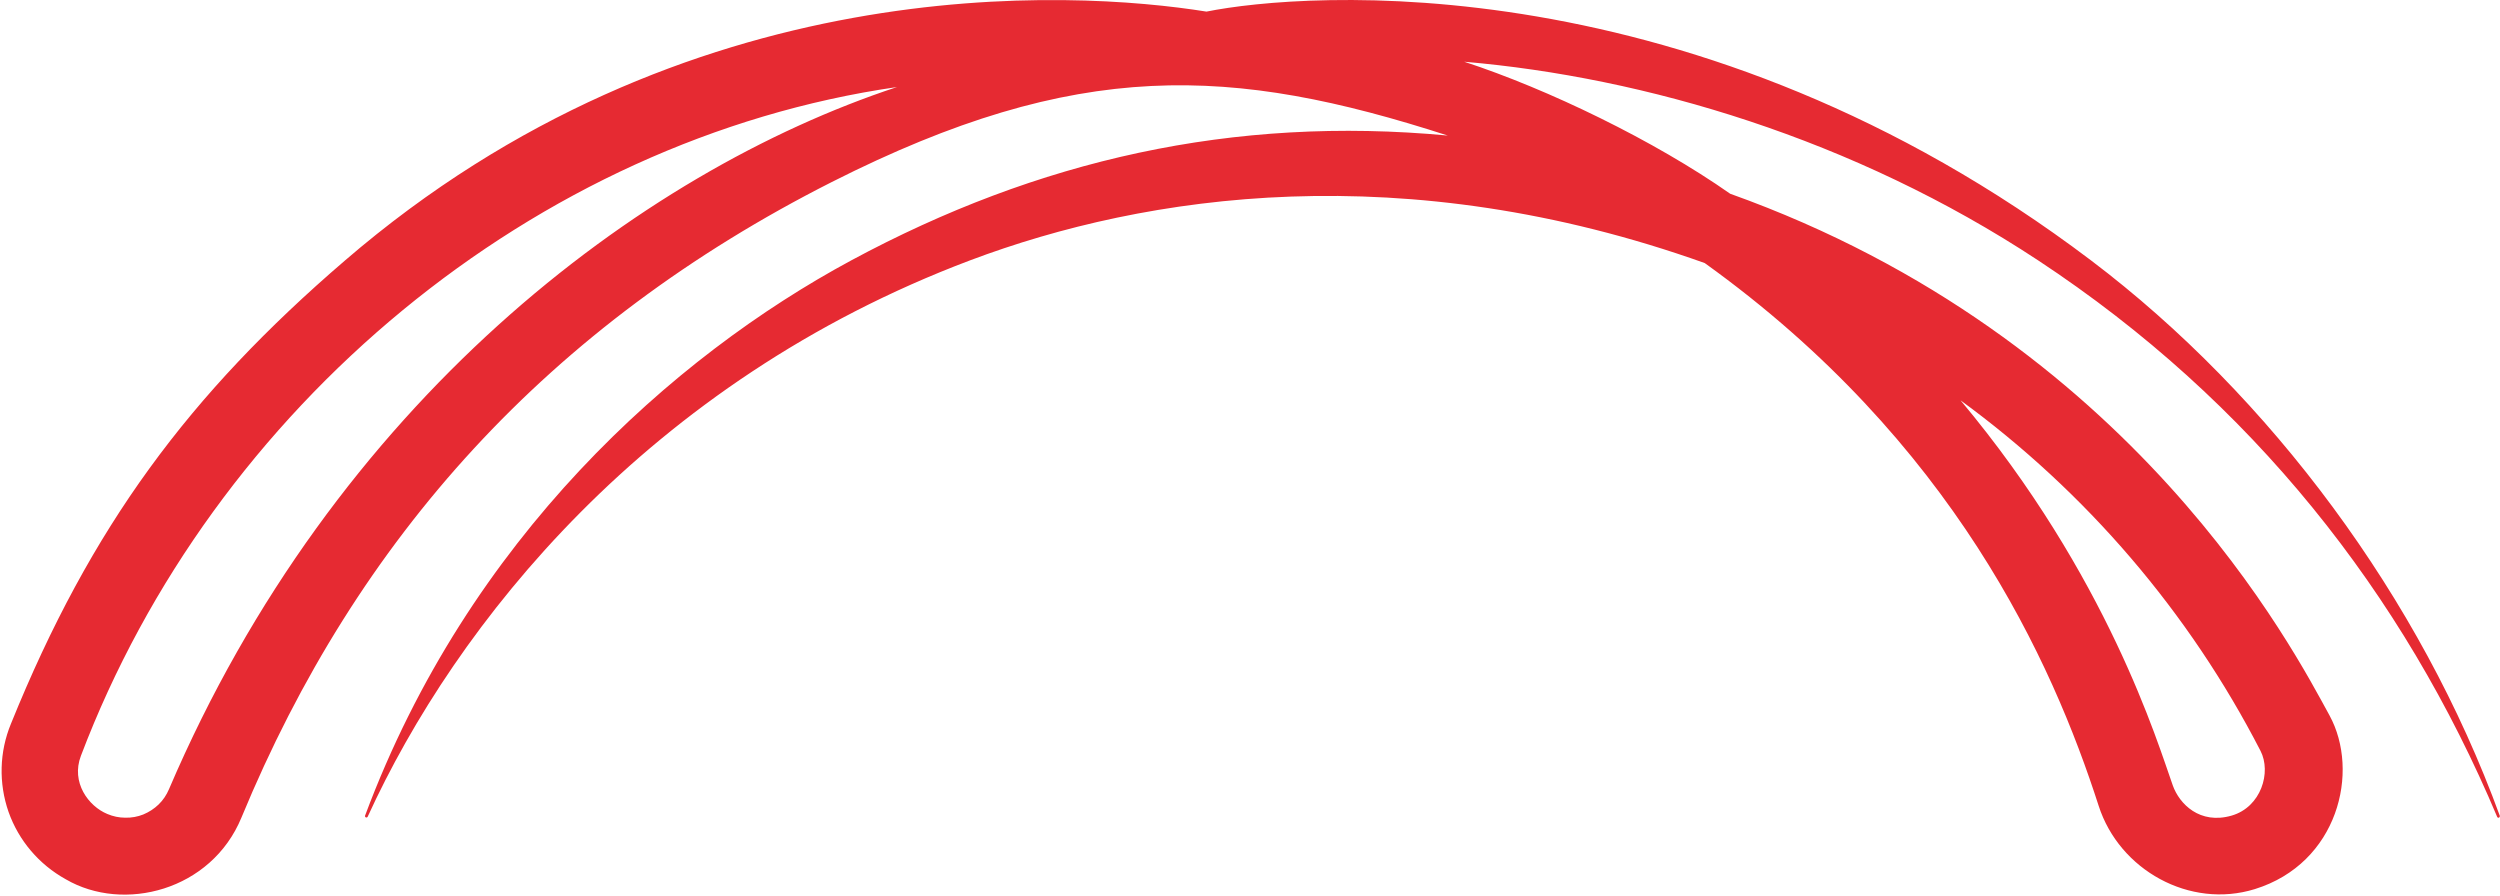 <svg version="1.2" xmlns="http://www.w3.org/2000/svg" viewBox="0 0 1551 556" width="1551" height="556"><style>.a{fill:#e62a32}</style><path class="a" d="m1297.2 161.5c-245.1-185.4-488.2-166.5-548.7-154.3-83.5-13.4-323.2-27.7-534.7 154.6-96.3 82.8-157.4 164.7-207 287.2-7.2 17.4-7.7 36.9-1.5 54.7 6.3 17.8 18.9 32.6 35.5 41.8 35.8 20.9 90.3 7.1 109-38.3 71.7-173.4 190.6-305.4 366.3-394.3 152.7-77.2 248.3-72 382.1-28.8-133.3-12.5-254.5 15.2-370 77.4-111 59.8-237.6 172.6-301.7 344.5q-0.1 0.3 0 0.6 0.1 0.4 0.5 0.5 0.3 0.2 0.6 0 0.4-0.1 0.5-0.4c54.5-119.2 173.3-269.6 373.8-345.2 109.4-41.2 269.3-64.8 455.7 1.7 154.3 110.8 215.6 247.3 244.4 336.7 12.8 39.9 56.6 64.2 96.9 51.7 51.6-16 65.4-72.9 46.3-107.8-21.5-39.1-121.1-234-371.8-323.6-46.9-32.9-113-64.9-165-81.9 111.9 9.6 241.5 47.7 356 123.2 132.9 87.6 226.4 206.6 284.9 345.4q0.2 0.3 0.5 0.4 0.3 0.1 0.6-0.1 0.3-0.1 0.4-0.4 0.1-0.3 0.1-0.6c-49.2-135-142.2-260.4-253.7-344.7zm-1192.4 328.2c-1.5 3.5-3.6 6.7-6.4 9.4-2.7 2.6-5.9 4.7-9.5 6.2-3.5 1.4-7.3 2.1-11.2 2-3.8 0-7.6-0.8-11.1-2.3-11.7-4.8-22.7-19.6-16.4-36.1 82.1-216.4 281.4-382.4 506.3-414.9-160.2 52.8-349.2 196.1-451.7 435.7zm1111.3-241.5c78.2 57.1 142 131.6 186.3 217.6 6.9 13.3 0.4 34.9-17.9 40.2-19.7 5.7-32.4-7.2-36.5-18.7-9.4-26.3-40.1-129.6-131.9-239.2z"/></svg>